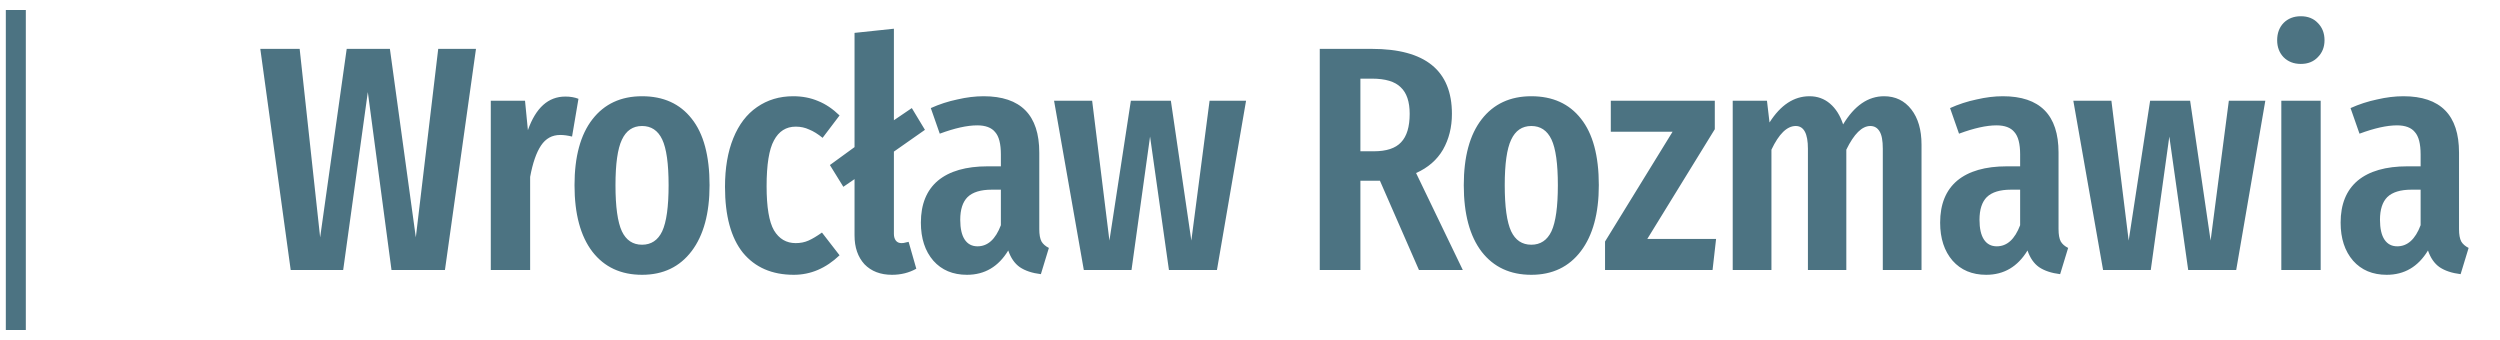 <svg width="125" height="17" viewBox="0 0 125 17" fill="none" xmlns="http://www.w3.org/2000/svg">
<path d="M23.799 2.444L22.247 13.5H19.575L18.391 4.604L17.159 13.5H14.535L13.015 2.444H14.983L16.007 11.868L17.335 2.444H19.495L20.791 11.868L21.911 2.444H23.799ZM28.267 4.828C28.512 4.828 28.731 4.865 28.923 4.94L28.603 6.828C28.39 6.775 28.192 6.748 28.011 6.748C27.606 6.748 27.286 6.924 27.051 7.276C26.816 7.628 26.635 8.151 26.507 8.844V13.5H24.539V5.036H26.251L26.395 6.508C26.79 5.388 27.414 4.828 28.267 4.828ZM32.102 4.812C33.169 4.812 33.995 5.185 34.582 5.932C35.179 6.679 35.478 7.788 35.478 9.26C35.478 10.668 35.179 11.767 34.582 12.556C33.985 13.345 33.158 13.74 32.102 13.74C31.046 13.74 30.219 13.356 29.622 12.588C29.025 11.809 28.726 10.7 28.726 9.26C28.726 7.831 29.025 6.732 29.622 5.964C30.219 5.196 31.046 4.812 32.102 4.812ZM32.102 6.3C31.643 6.3 31.307 6.529 31.094 6.988C30.881 7.436 30.774 8.193 30.774 9.26C30.774 10.337 30.881 11.105 31.094 11.564C31.307 12.012 31.643 12.236 32.102 12.236C32.561 12.236 32.897 12.012 33.11 11.564C33.323 11.105 33.43 10.337 33.43 9.26C33.43 8.183 33.323 7.42 33.11 6.972C32.897 6.524 32.561 6.3 32.102 6.3ZM39.658 4.812C40.116 4.812 40.532 4.892 40.906 5.052C41.279 5.201 41.636 5.441 41.978 5.772L41.13 6.892C40.895 6.7 40.671 6.561 40.458 6.476C40.255 6.38 40.031 6.332 39.786 6.332C39.306 6.332 38.943 6.561 38.698 7.02C38.452 7.468 38.33 8.231 38.33 9.308C38.33 10.353 38.452 11.089 38.698 11.516C38.954 11.943 39.316 12.156 39.786 12.156C40.02 12.156 40.234 12.113 40.426 12.028C40.618 11.943 40.842 11.809 41.098 11.628L41.978 12.764C41.295 13.415 40.532 13.74 39.69 13.74C38.602 13.74 37.754 13.372 37.146 12.636C36.548 11.889 36.25 10.791 36.25 9.34C36.25 8.401 36.388 7.591 36.666 6.908C36.943 6.225 37.338 5.708 37.85 5.356C38.372 4.993 38.975 4.812 39.658 4.812ZM45.079 12.156C45.153 12.156 45.223 12.145 45.287 12.124C45.361 12.103 45.409 12.092 45.431 12.092L45.815 13.436C45.452 13.639 45.047 13.74 44.599 13.74C44.023 13.74 43.564 13.564 43.223 13.212C42.892 12.849 42.727 12.369 42.727 11.772V8.956L42.167 9.34L41.495 8.252L42.727 7.356V1.644L44.695 1.436V6.012L45.591 5.404L46.247 6.492L44.695 7.58V11.692C44.695 11.831 44.727 11.943 44.791 12.028C44.855 12.113 44.951 12.156 45.079 12.156ZM51.964 11.452C51.964 11.729 52.001 11.937 52.076 12.076C52.151 12.204 52.273 12.311 52.444 12.396L52.044 13.708C51.606 13.655 51.255 13.537 50.988 13.356C50.732 13.175 50.54 12.897 50.412 12.524C49.921 13.335 49.233 13.74 48.348 13.74C47.644 13.74 47.084 13.505 46.668 13.036C46.252 12.556 46.044 11.921 46.044 11.132C46.044 10.215 46.327 9.516 46.892 9.036C47.468 8.556 48.3 8.316 49.388 8.316H50.044V7.724C50.044 7.191 49.948 6.817 49.756 6.604C49.575 6.38 49.276 6.268 48.86 6.268C48.358 6.268 47.734 6.407 46.988 6.684L46.54 5.404C46.967 5.212 47.409 5.068 47.868 4.972C48.327 4.865 48.764 4.812 49.18 4.812C51.036 4.812 51.964 5.751 51.964 7.628V11.452ZM48.876 12.316C49.388 12.316 49.777 11.964 50.044 11.26V9.484H49.58C49.036 9.484 48.636 9.607 48.38 9.852C48.135 10.097 48.012 10.476 48.012 10.988C48.012 11.425 48.087 11.756 48.236 11.98C48.385 12.204 48.599 12.316 48.876 12.316ZM62.303 5.036L60.847 13.5H58.447L57.503 6.828L56.575 13.5H54.191L52.703 5.036H54.607L55.471 12.028L56.543 5.036H58.543L59.567 12.028L60.479 5.036H62.303ZM70.948 13.5L68.996 9.036H68.804H68.02V13.5H65.988V2.444H68.596C71.262 2.444 72.596 3.527 72.596 5.692C72.596 6.364 72.446 6.961 72.148 7.484C71.849 7.996 71.401 8.385 70.804 8.652L73.14 13.5H70.948ZM68.692 7.564C69.321 7.564 69.774 7.415 70.052 7.116C70.34 6.817 70.484 6.343 70.484 5.692C70.484 5.084 70.334 4.641 70.036 4.364C69.748 4.076 69.268 3.932 68.596 3.932H68.02V7.564H68.692ZM76.565 4.812C77.632 4.812 78.458 5.185 79.045 5.932C79.642 6.679 79.941 7.788 79.941 9.26C79.941 10.668 79.642 11.767 79.045 12.556C78.448 13.345 77.621 13.74 76.565 13.74C75.509 13.74 74.682 13.356 74.085 12.588C73.488 11.809 73.189 10.7 73.189 9.26C73.189 7.831 73.488 6.732 74.085 5.964C74.682 5.196 75.509 4.812 76.565 4.812ZM76.565 6.3C76.106 6.3 75.77 6.529 75.557 6.988C75.344 7.436 75.237 8.193 75.237 9.26C75.237 10.337 75.344 11.105 75.557 11.564C75.77 12.012 76.106 12.236 76.565 12.236C77.024 12.236 77.36 12.012 77.573 11.564C77.786 11.105 77.893 10.337 77.893 9.26C77.893 8.183 77.786 7.42 77.573 6.972C77.36 6.524 77.024 6.3 76.565 6.3ZM85.74 5.036V6.46L82.364 11.948H85.804L85.628 13.5H80.252V12.076L83.628 6.588H80.54V5.036H85.74ZM94.204 4.812C94.769 4.812 95.222 5.031 95.564 5.468C95.905 5.905 96.076 6.492 96.076 7.228V13.5H94.14V7.436C94.14 7.031 94.087 6.743 93.98 6.572C93.873 6.391 93.719 6.3 93.516 6.3C93.1 6.3 92.7 6.695 92.316 7.484V13.5H90.396V7.436C90.396 6.679 90.193 6.3 89.788 6.3C89.35 6.3 88.945 6.695 88.572 7.484V13.5H86.636V5.036H88.348L88.476 6.124C89.031 5.249 89.697 4.812 90.476 4.812C90.871 4.812 91.212 4.935 91.5 5.18C91.788 5.425 92.007 5.772 92.156 6.22C92.721 5.281 93.404 4.812 94.204 4.812ZM102.927 11.452C102.927 11.729 102.964 11.937 103.039 12.076C103.114 12.204 103.236 12.311 103.407 12.396L103.007 13.708C102.57 13.655 102.218 13.537 101.951 13.356C101.695 13.175 101.503 12.897 101.375 12.524C100.884 13.335 100.196 13.74 99.311 13.74C98.607 13.74 98.047 13.505 97.631 13.036C97.215 12.556 97.007 11.921 97.007 11.132C97.007 10.215 97.29 9.516 97.855 9.036C98.431 8.556 99.263 8.316 100.351 8.316H101.007V7.724C101.007 7.191 100.911 6.817 100.719 6.604C100.538 6.38 100.239 6.268 99.823 6.268C99.322 6.268 98.698 6.407 97.951 6.684L97.503 5.404C97.93 5.212 98.372 5.068 98.831 4.972C99.29 4.865 99.727 4.812 100.143 4.812C101.999 4.812 102.927 5.751 102.927 7.628V11.452ZM99.839 12.316C100.351 12.316 100.74 11.964 101.007 11.26V9.484H100.543C99.999 9.484 99.599 9.607 99.343 9.852C99.098 10.097 98.975 10.476 98.975 10.988C98.975 11.425 99.05 11.756 99.199 11.98C99.348 12.204 99.562 12.316 99.839 12.316ZM113.266 5.036L111.81 13.5H109.41L108.466 6.828L107.538 13.5H105.154L103.666 5.036H105.57L106.434 12.028L107.506 5.036H109.506L110.53 12.028L111.442 5.036H113.266ZM116.034 5.036V13.5H114.066V5.036H116.034ZM115.042 0.812C115.394 0.812 115.677 0.924 115.89 1.148C116.114 1.372 116.226 1.66 116.226 2.012C116.226 2.353 116.114 2.636 115.89 2.86C115.677 3.084 115.394 3.196 115.042 3.196C114.69 3.196 114.402 3.084 114.178 2.86C113.965 2.636 113.858 2.353 113.858 2.012C113.858 1.66 113.965 1.372 114.178 1.148C114.402 0.924 114.69 0.812 115.042 0.812ZM122.951 11.452C122.951 11.729 122.989 11.937 123.063 12.076C123.138 12.204 123.261 12.311 123.431 12.396L123.031 13.708C122.594 13.655 122.242 13.537 121.975 13.356C121.719 13.175 121.527 12.897 121.399 12.524C120.909 13.335 120.221 13.74 119.335 13.74C118.631 13.74 118.071 13.505 117.655 13.036C117.239 12.556 117.031 11.921 117.031 11.132C117.031 10.215 117.314 9.516 117.879 9.036C118.455 8.556 119.287 8.316 120.375 8.316H121.031V7.724C121.031 7.191 120.935 6.817 120.743 6.604C120.562 6.38 120.263 6.268 119.847 6.268C119.346 6.268 118.722 6.407 117.975 6.684L117.527 5.404C117.954 5.212 118.397 5.068 118.855 4.972C119.314 4.865 119.751 4.812 120.167 4.812C122.023 4.812 122.951 5.751 122.951 7.628V11.452ZM119.863 12.316C120.375 12.316 120.765 11.964 121.031 11.26V9.484H120.567C120.023 9.484 119.623 9.607 119.367 9.852C119.122 10.097 118.999 10.476 118.999 10.988C118.999 11.425 119.074 11.756 119.223 11.98C119.373 12.204 119.586 12.316 119.863 12.316Z" fill="#00384D" fill-opacity="0.7"/>
<path d="M0.791 0.5L0.791 16.5" stroke="#00384D" stroke-opacity="0.7"/>
</svg>
